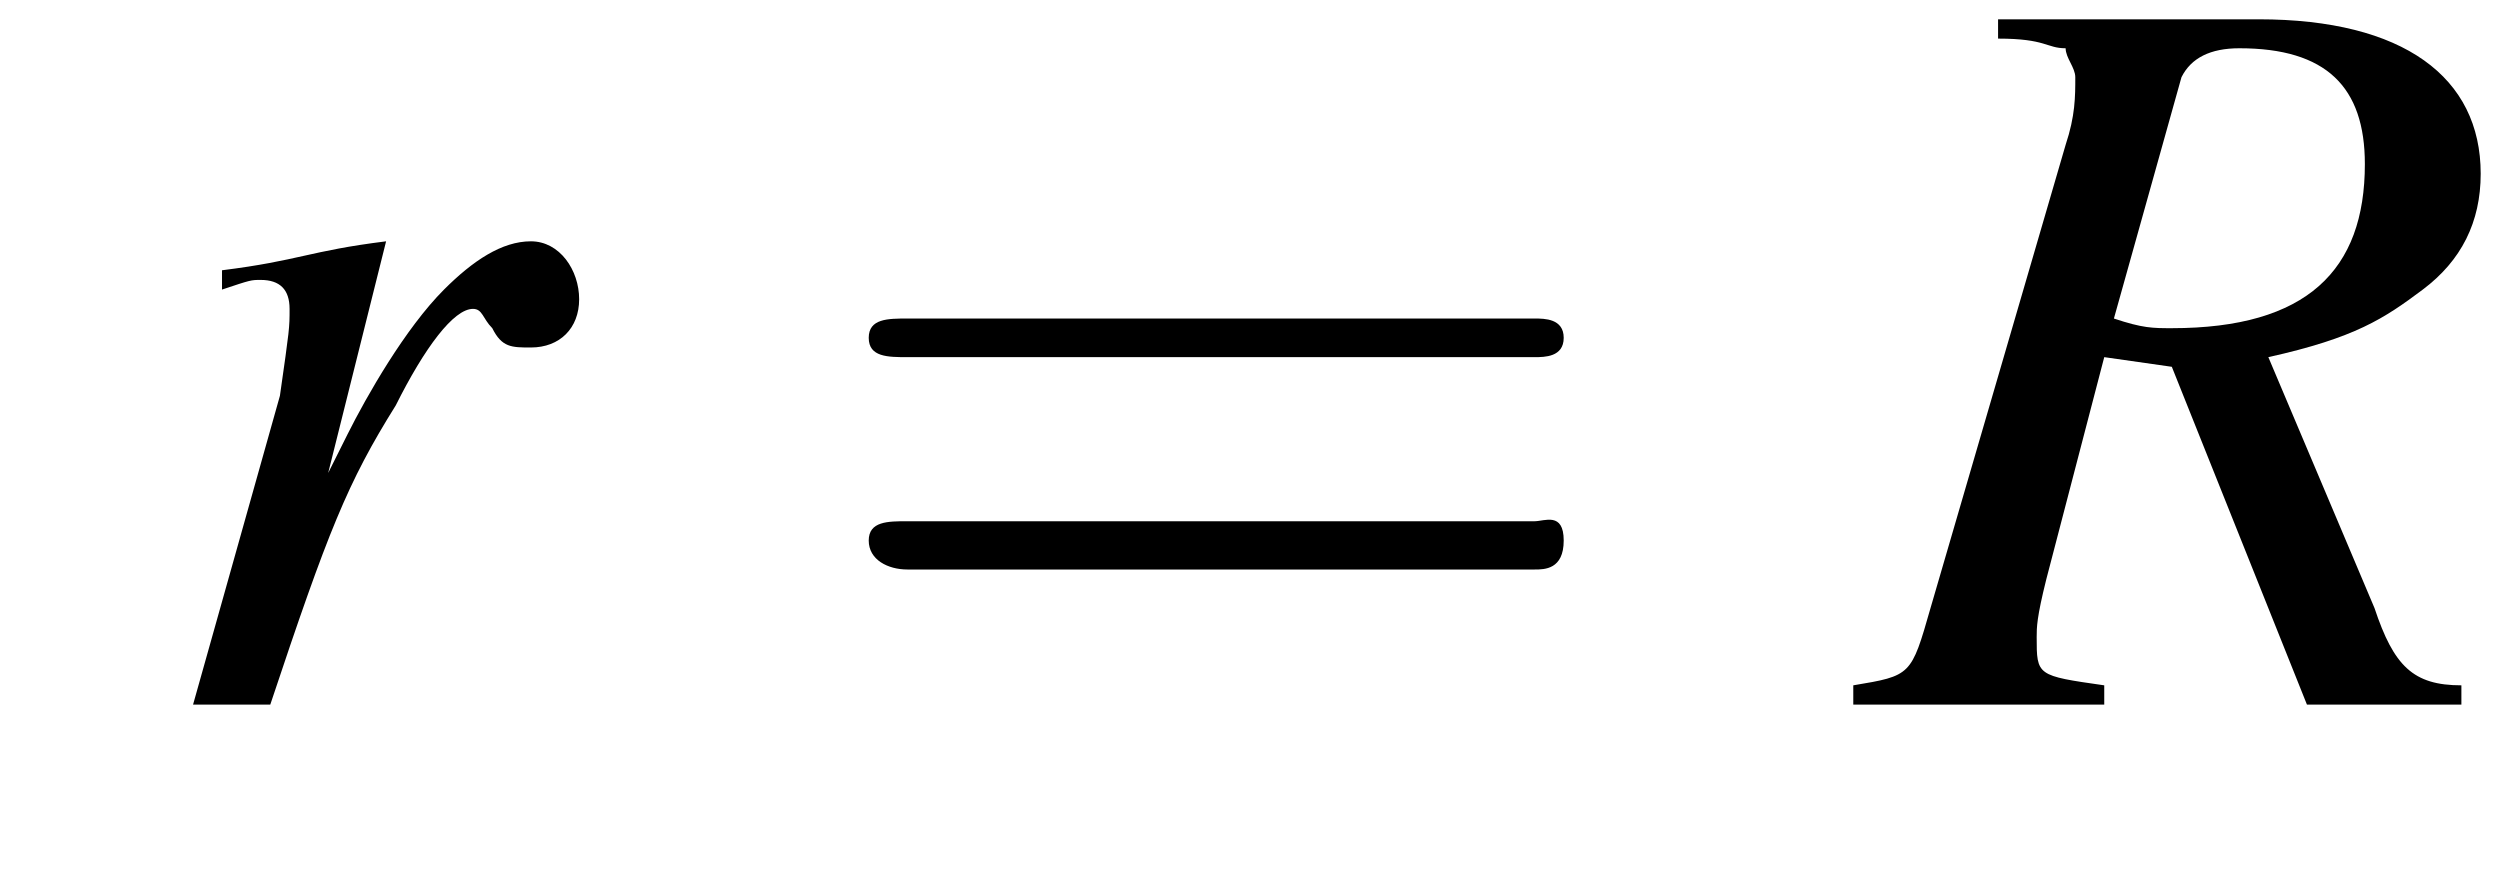 <?xml version='1.0' encoding='UTF-8'?>
<!---1.8-->
<svg height='9.2pt' version='1.1' viewBox='223.6 75.0 25.9 9.2' width='25.9pt' xmlns='http://www.w3.org/2000/svg' xmlns:xlink='http://www.w3.org/1999/xlink'>
<defs>
<path d='M7.2 -2.5C7.3 -2.5 7.5 -2.5 7.5 -2.7S7.3 -2.9 7.2 -2.9H1.3C1.1 -2.9 0.9 -2.9 0.9 -2.7S1.1 -2.5 1.3 -2.5H7.2Z' id='g1-0'/>
<path d='M7.5 -3.6C7.6 -3.6 7.8 -3.6 7.8 -3.8S7.6 -4 7.5 -4H1C0.8 -4 0.6 -4 0.6 -3.8S0.8 -3.6 1 -3.6H7.5ZM7.5 -1.4C7.6 -1.4 7.8 -1.4 7.8 -1.7S7.6 -1.9 7.5 -1.9H1C0.8 -1.9 0.6 -1.9 0.6 -1.7S0.8 -1.4 1 -1.4H7.5Z' id='g12-61'/>
<path d='M6.2 -0.2C5.7 -0.2 5.5 -0.4 5.3 -1L4.2 -3.6C5.1 -3.8 5.4 -4 5.8 -4.3C6.2 -4.6 6.4 -5 6.4 -5.5C6.4 -6.5 5.6 -7.1 4.1 -7.1H1.4V-6.9C1.9 -6.9 1.9 -6.8 2.1 -6.8C2.1 -6.7 2.2 -6.6 2.2 -6.5C2.2 -6.3 2.2 -6.1 2.1 -5.8L0.7 -1C0.5 -0.3 0.5 -0.3 -0.1 -0.2V0H2.5V-0.2C1.8 -0.3 1.8 -0.3 1.8 -0.7C1.8 -0.8 1.8 -0.9 1.9 -1.3L2.5 -3.6L3.2 -3.5L4.6 0H6.2V-0.2ZM3.3 -6.5C3.4 -6.7 3.6 -6.8 3.9 -6.8C4.8 -6.8 5.2 -6.4 5.2 -5.6C5.2 -4.5 4.6 -3.9 3.2 -3.9C3 -3.9 2.9 -3.9 2.6 -4L3.3 -6.5Z' id='g8-82'/>
<path d='M1.3 0C1.9 -1.8 2.1 -2.3 2.6 -3.1C2.9 -3.7 3.2 -4.1 3.4 -4.1C3.5 -4.1 3.5 -4 3.6 -3.9C3.7 -3.7 3.8 -3.7 4 -3.7C4.3 -3.7 4.5 -3.9 4.5 -4.2S4.3 -4.8 4 -4.8C3.7 -4.8 3.4 -4.6 3.1 -4.3C2.7 -3.9 2.3 -3.2 2.1 -2.8L1.9 -2.4L2.5 -4.8L2.5 -4.8C1.7 -4.7 1.6 -4.6 0.8 -4.5V-4.3C1.1 -4.4 1.1 -4.4 1.2 -4.4C1.4 -4.4 1.5 -4.3 1.5 -4.1C1.5 -3.9 1.5 -3.9 1.4 -3.2L0.5 0H1.3Z' id='g8-114'/>
</defs>
<g id='page1'>

<use x='225.1' xlink:href='#g8-114' y='82.3'/>
<use x='232' xlink:href='#g12-61' y='82.3'/>
<use x='242.9' xlink:href='#g8-82' y='82.3'/>
</g>
</svg>